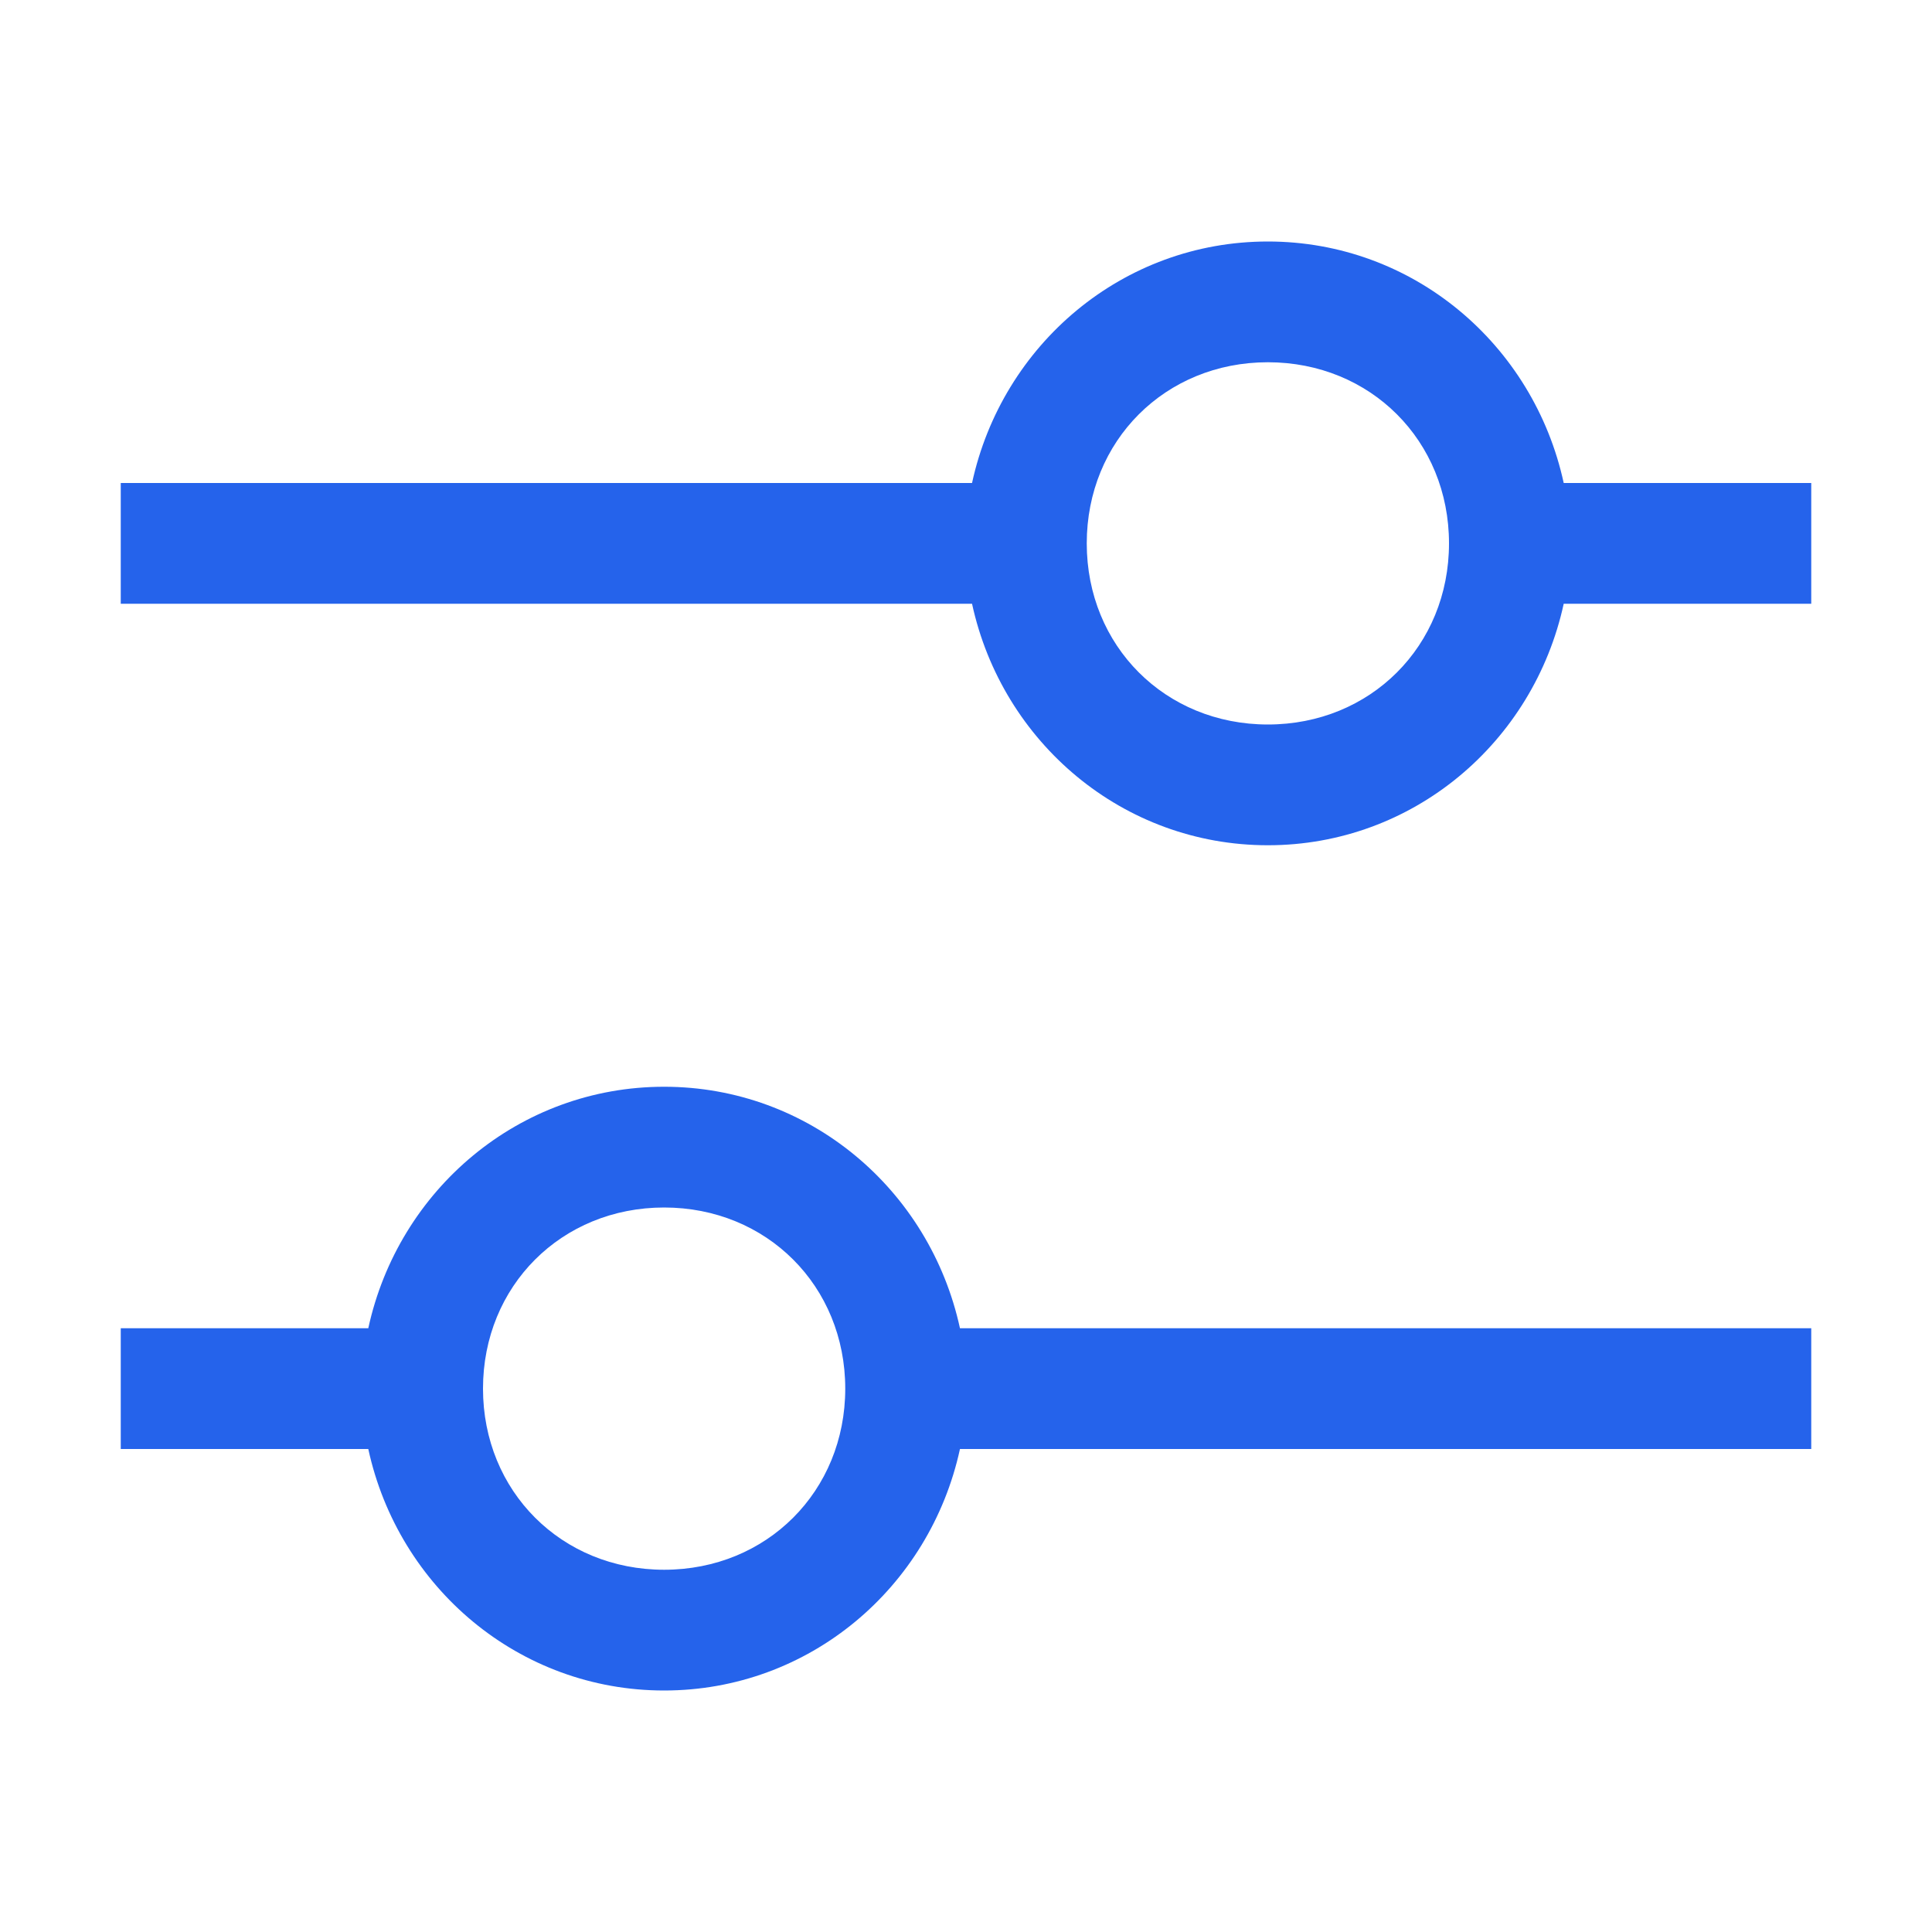 <svg width="48" height="48" viewBox="0 0 48 48" fill="none" xmlns="http://www.w3.org/2000/svg">
<path fill-rule="evenodd" clip-rule="evenodd" d="M38.85 12H45V15H38.85C38.1 18.45 35.1 21 31.5 21C27.9 21 24.9 18.45 24.15 15H3V12H24.15C24.9 8.55 27.9 6 31.5 6C35.1 6 38.1 8.55 38.85 12ZM27 13.5C27 16.05 28.95 18 31.5 18C34.05 18 36 16.05 36 13.5C36 10.95 34.05 9 31.5 9C28.95 9 27 10.95 27 13.5ZM9.15 36H3V33H9.15C9.9 29.55 12.9 27 16.5 27C20.1 27 23.1 29.55 23.85 33H45V36H23.85C23.1 39.45 20.1 42 16.5 42C12.9 42 9.9 39.45 9.15 36ZM21 34.5C21 31.95 19.05 30 16.5 30C13.95 30 12 31.95 12 34.5C12 37.05 13.95 39 16.5 39C19.05 39 21 37.05 21 34.5Z" fill="#2563EB"/>
</svg>
